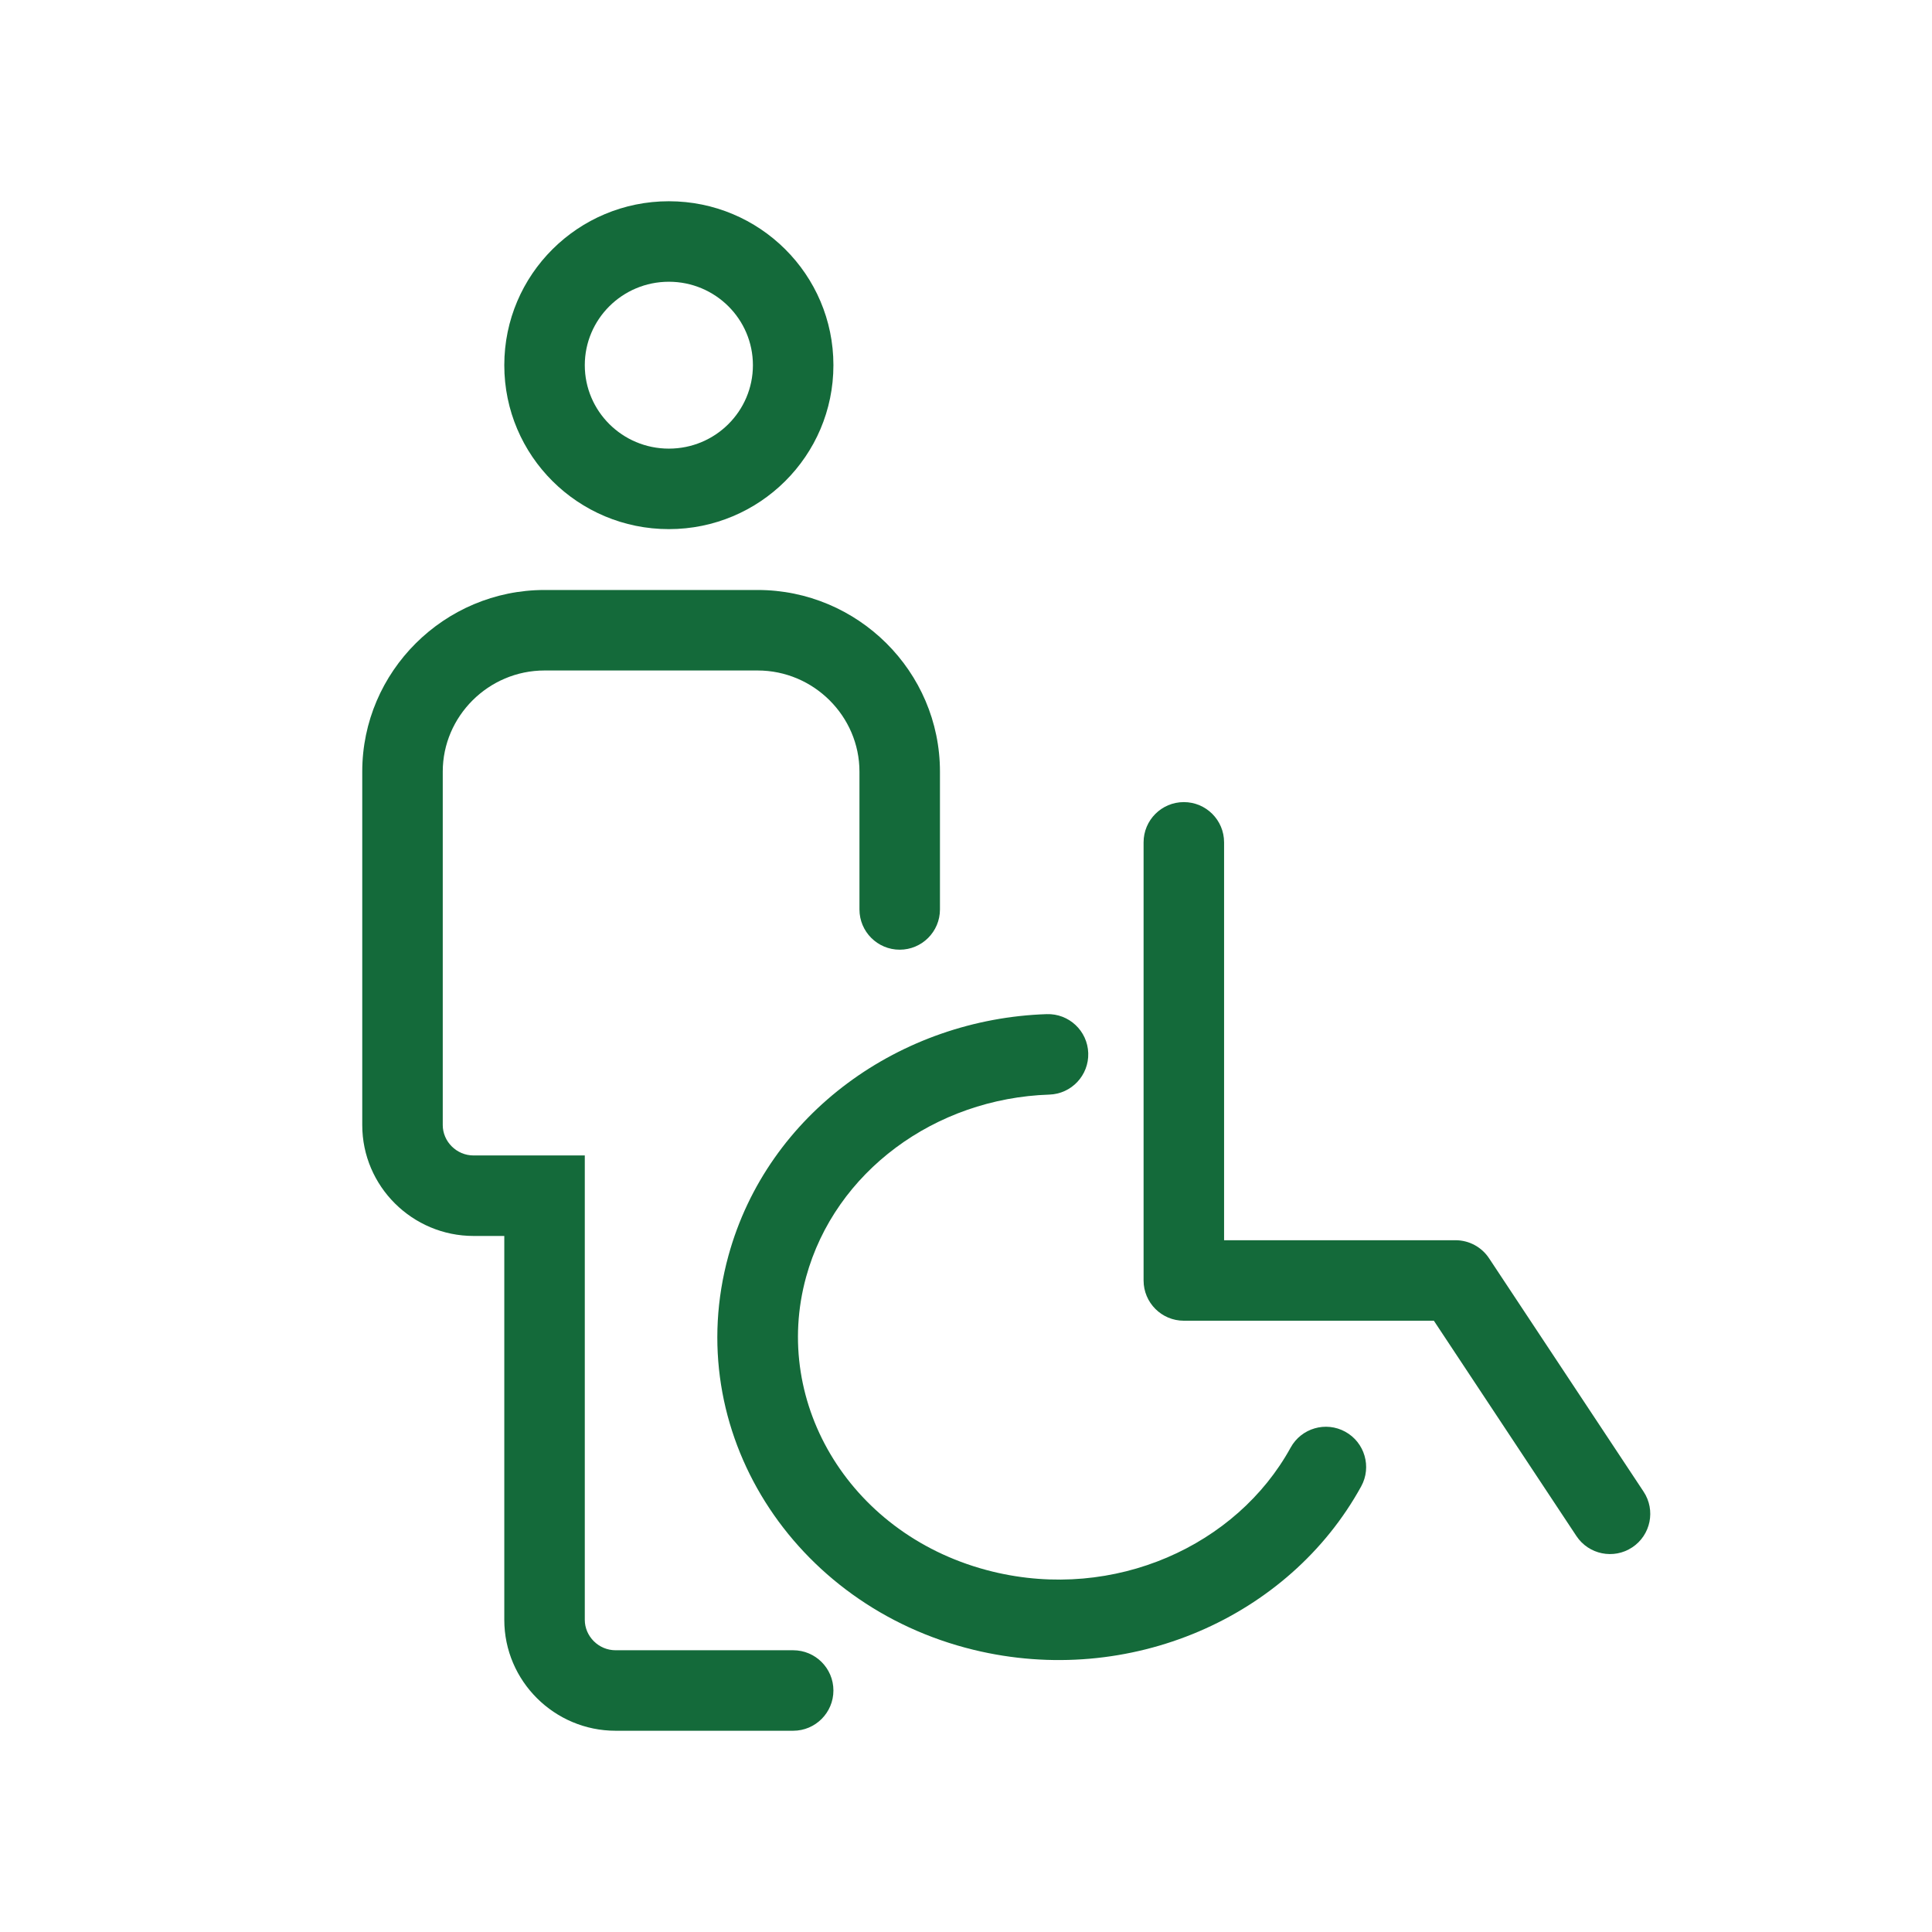 <svg xmlns="http://www.w3.org/2000/svg" width="48" height="48" viewBox="0 0 48 48" fill="none"><path fill-rule="evenodd" clip-rule="evenodd" d="M16.618 7C15.46 7 14.529 7.933 14.529 9.073C14.529 10.213 15.46 11.146 16.618 11.146C17.776 11.146 18.706 10.213 18.706 9.073C18.706 7.933 17.776 7 16.618 7ZM12.529 9.073C12.529 6.819 14.364 5 16.618 5C18.871 5 20.706 6.819 20.706 9.073C20.706 11.327 18.871 13.146 16.618 13.146C14.364 13.146 12.529 11.327 12.529 9.073Z" fill="#146A3A"></path><path fill-rule="evenodd" clip-rule="evenodd" d="M27.037 26.163C27.055 26.715 26.622 27.177 26.07 27.195C23.236 27.288 20.748 29.107 20.028 31.724C19.157 34.885 21.163 38.195 24.665 39.047C27.688 39.782 30.726 38.403 32.065 35.966C32.331 35.482 32.939 35.305 33.423 35.571C33.907 35.837 34.084 36.446 33.818 36.929C32.025 40.191 28.055 41.929 24.192 40.99C19.7 39.898 16.902 35.544 18.099 31.193C19.077 27.642 22.392 25.314 26.005 25.196C26.557 25.178 27.019 25.611 27.037 26.163Z" fill="#146A3A"></path><path fill-rule="evenodd" clip-rule="evenodd" d="M29.412 19.928C29.964 19.928 30.412 20.375 30.412 20.928V30.813H36.161C36.497 30.813 36.81 30.981 36.995 31.261L40.834 37.059C41.139 37.519 41.013 38.139 40.552 38.444C40.092 38.749 39.471 38.623 39.166 38.163L35.624 32.813H29.412C28.86 32.813 28.412 32.365 28.412 31.813V20.928C28.412 20.375 28.86 19.928 29.412 19.928Z" fill="#146A3A"></path><path fill-rule="evenodd" clip-rule="evenodd" d="M9 19.17C9 16.682 11.041 14.658 13.529 14.658H18.823C21.312 14.658 23.353 16.682 23.353 19.17V22.595C23.353 23.147 22.905 23.595 22.353 23.595C21.801 23.595 21.353 23.147 21.353 22.595V19.17C21.353 17.796 20.217 16.658 18.823 16.658H13.529C12.136 16.658 11 17.796 11 19.17V27.951C11 28.36 11.342 28.707 11.765 28.707H14.529V40.244C14.529 40.653 14.871 41 15.294 41H19.706C20.258 41 20.706 41.447 20.706 42C20.706 42.552 20.258 43 19.706 43H15.294C13.776 43 12.529 41.766 12.529 40.244V30.707H11.765C10.246 30.707 9 29.474 9 27.951V19.17Z" fill="#146A3A"></path></svg>